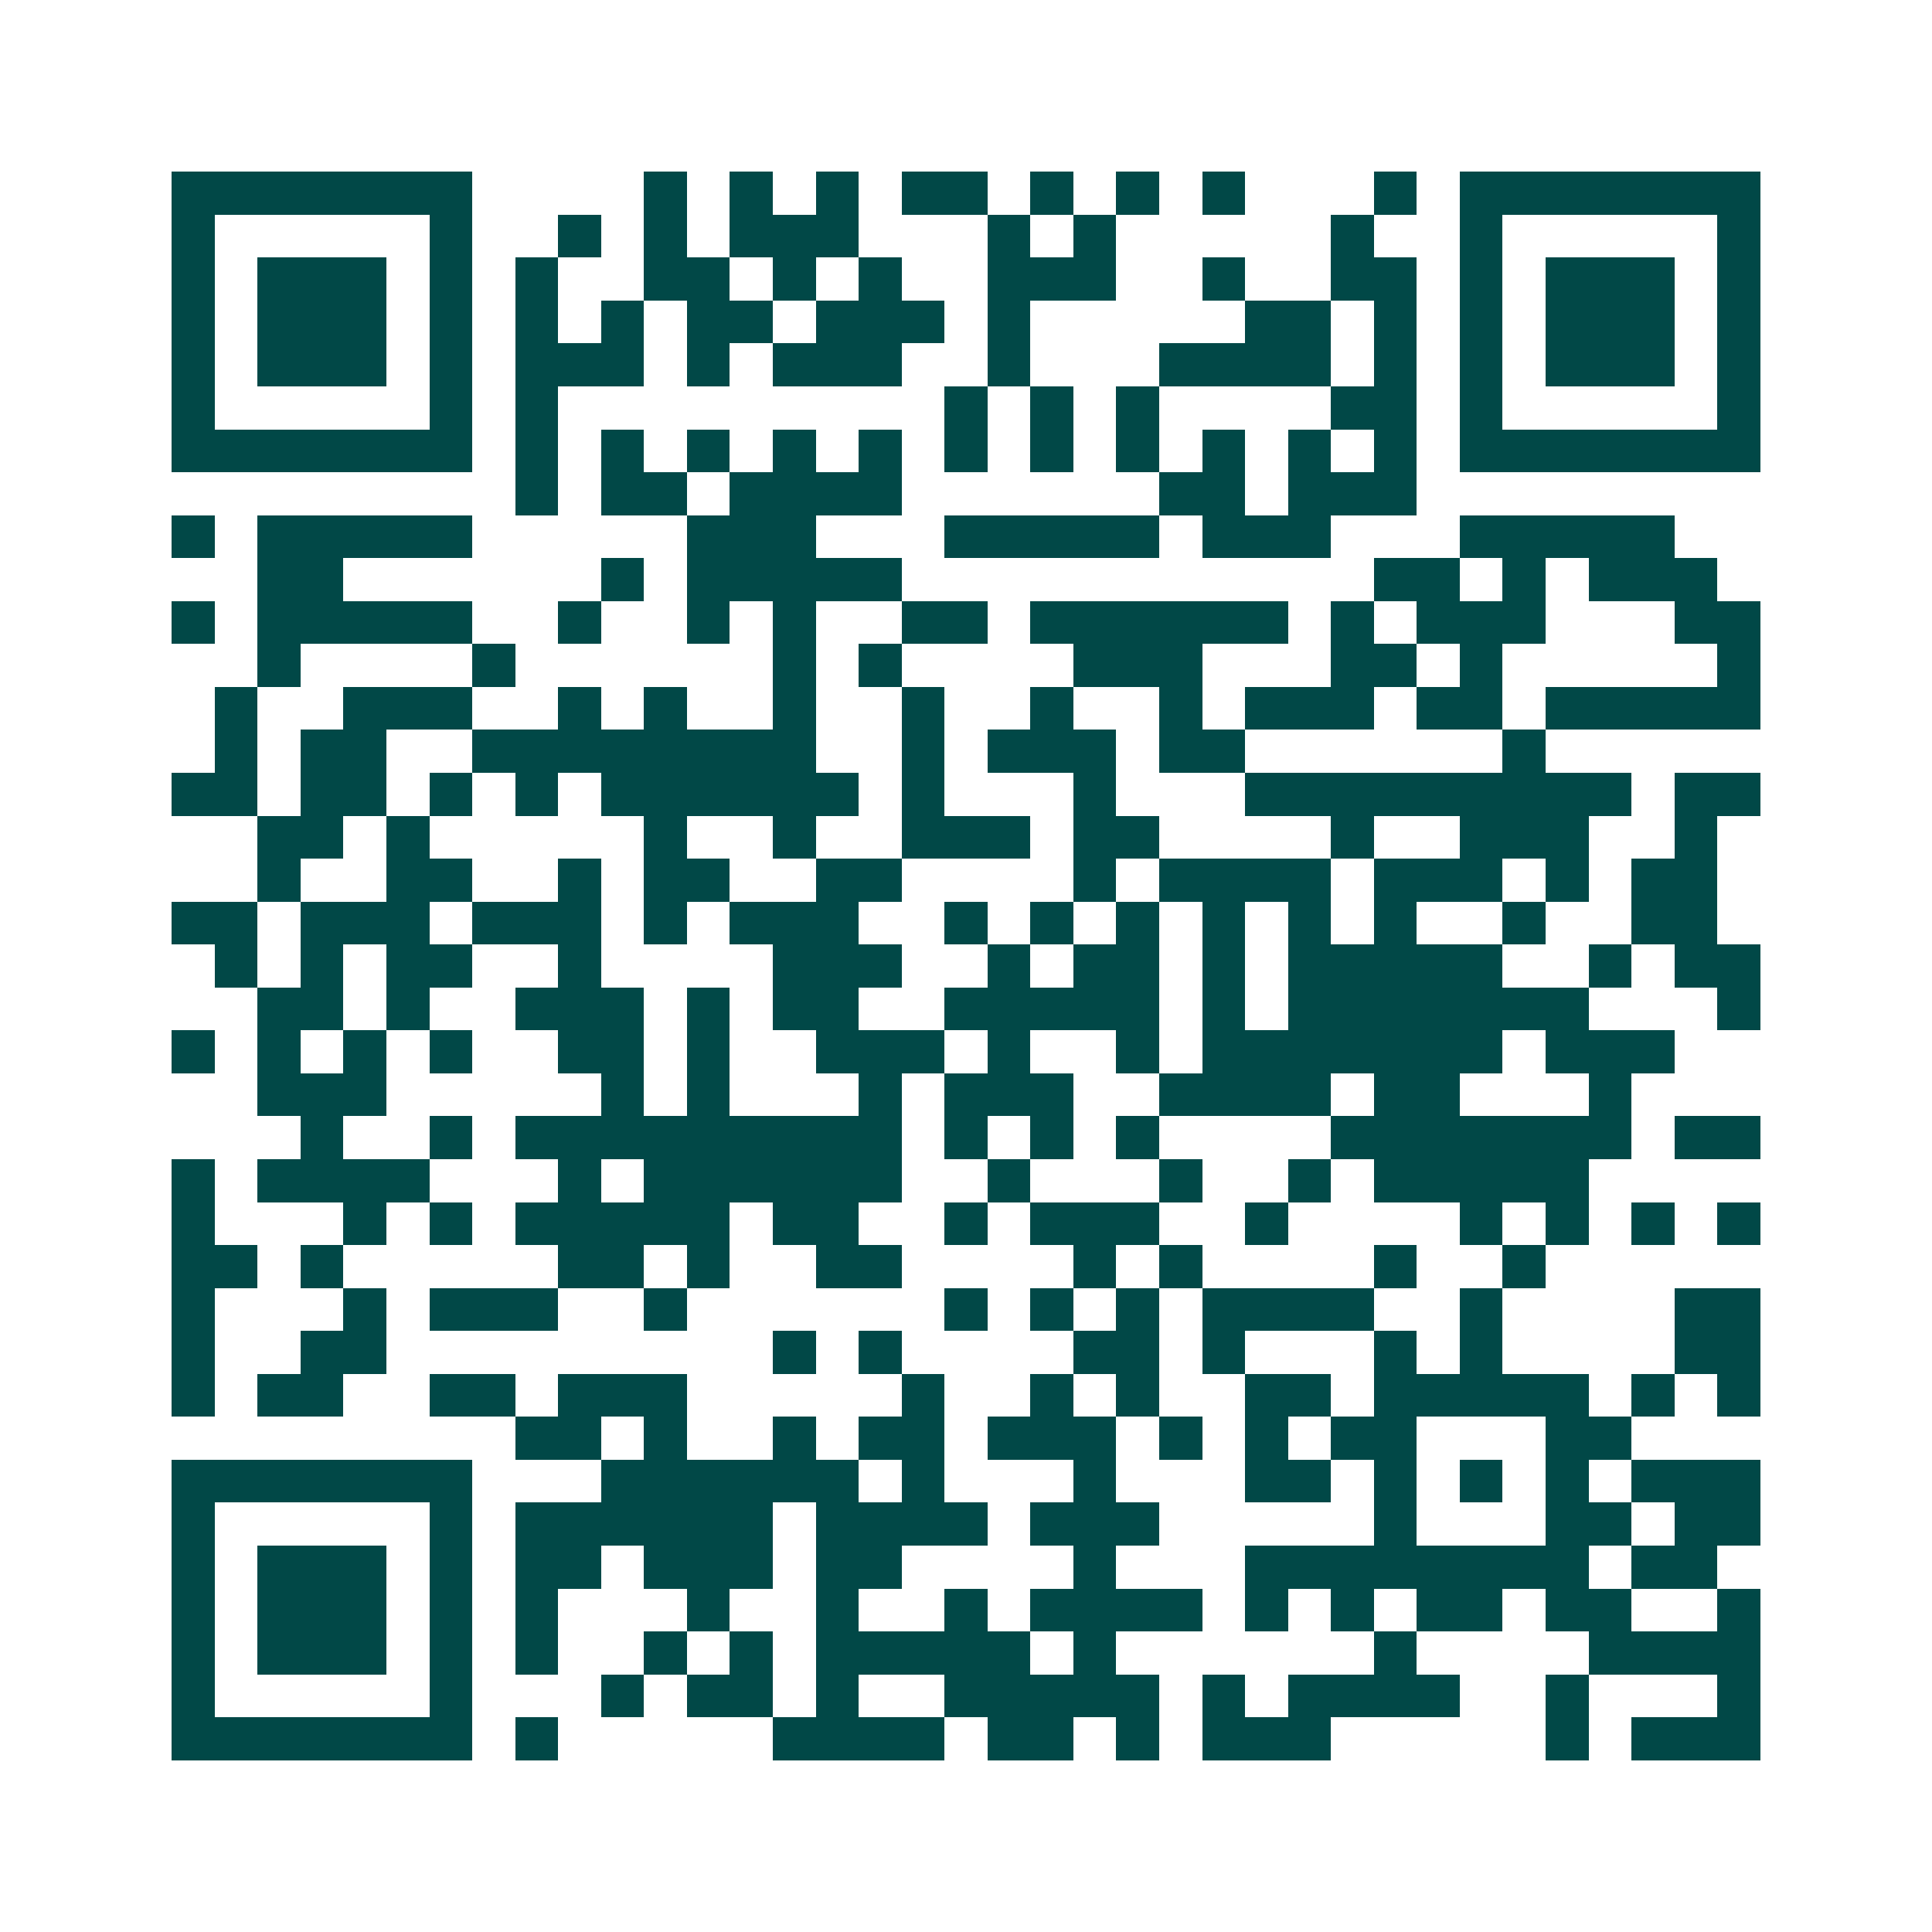 <svg xmlns="http://www.w3.org/2000/svg" width="200" height="200" viewBox="0 0 45 45" shape-rendering="crispEdges"><path fill="#ffffff" d="M0 0h45v45H0z"/><path stroke="#014847" d="M4 4.5h7m4 0h1m1 0h1m1 0h1m1 0h2m1 0h1m1 0h1m1 0h1m3 0h1m1 0h7M4 5.5h1m5 0h1m2 0h1m1 0h1m1 0h3m3 0h1m1 0h1m5 0h1m2 0h1m5 0h1M4 6.5h1m1 0h3m1 0h1m1 0h1m2 0h2m1 0h1m1 0h1m2 0h3m2 0h1m2 0h2m1 0h1m1 0h3m1 0h1M4 7.5h1m1 0h3m1 0h1m1 0h1m1 0h1m1 0h2m1 0h3m1 0h1m5 0h2m1 0h1m1 0h1m1 0h3m1 0h1M4 8.5h1m1 0h3m1 0h1m1 0h3m1 0h1m1 0h3m2 0h1m3 0h4m1 0h1m1 0h1m1 0h3m1 0h1M4 9.5h1m5 0h1m1 0h1m9 0h1m1 0h1m1 0h1m4 0h2m1 0h1m5 0h1M4 10.5h7m1 0h1m1 0h1m1 0h1m1 0h1m1 0h1m1 0h1m1 0h1m1 0h1m1 0h1m1 0h1m1 0h1m1 0h7M12 11.5h1m1 0h2m1 0h4m6 0h2m1 0h3M4 12.5h1m1 0h5m5 0h3m3 0h5m1 0h3m3 0h5M6 13.5h2m6 0h1m1 0h5m11 0h2m1 0h1m1 0h3M4 14.5h1m1 0h5m2 0h1m2 0h1m1 0h1m2 0h2m1 0h6m1 0h1m1 0h3m3 0h2M6 15.5h1m4 0h1m6 0h1m1 0h1m4 0h3m3 0h2m1 0h1m5 0h1M5 16.5h1m2 0h3m2 0h1m1 0h1m2 0h1m2 0h1m2 0h1m2 0h1m1 0h3m1 0h2m1 0h5M5 17.5h1m1 0h2m2 0h8m2 0h1m1 0h3m1 0h2m6 0h1M4 18.5h2m1 0h2m1 0h1m1 0h1m1 0h6m1 0h1m3 0h1m3 0h9m1 0h2M6 19.5h2m1 0h1m5 0h1m2 0h1m2 0h3m1 0h2m4 0h1m2 0h3m2 0h1M6 20.5h1m2 0h2m2 0h1m1 0h2m2 0h2m4 0h1m1 0h4m1 0h3m1 0h1m1 0h2M4 21.5h2m1 0h3m1 0h3m1 0h1m1 0h3m2 0h1m1 0h1m1 0h1m1 0h1m1 0h1m1 0h1m2 0h1m2 0h2M5 22.5h1m1 0h1m1 0h2m2 0h1m4 0h3m2 0h1m1 0h2m1 0h1m1 0h5m2 0h1m1 0h2M6 23.5h2m1 0h1m2 0h3m1 0h1m1 0h2m2 0h5m1 0h1m1 0h7m3 0h1M4 24.5h1m1 0h1m1 0h1m1 0h1m2 0h2m1 0h1m2 0h3m1 0h1m2 0h1m1 0h7m1 0h3M6 25.5h3m5 0h1m1 0h1m3 0h1m1 0h3m2 0h4m1 0h2m3 0h1M7 26.5h1m2 0h1m1 0h9m1 0h1m1 0h1m1 0h1m4 0h7m1 0h2M4 27.5h1m1 0h4m3 0h1m1 0h6m2 0h1m3 0h1m2 0h1m1 0h5M4 28.5h1m3 0h1m1 0h1m1 0h5m1 0h2m2 0h1m1 0h3m2 0h1m4 0h1m1 0h1m1 0h1m1 0h1M4 29.5h2m1 0h1m5 0h2m1 0h1m2 0h2m4 0h1m1 0h1m4 0h1m2 0h1M4 30.5h1m3 0h1m1 0h3m2 0h1m6 0h1m1 0h1m1 0h1m1 0h4m2 0h1m4 0h2M4 31.5h1m2 0h2m9 0h1m1 0h1m4 0h2m1 0h1m3 0h1m1 0h1m4 0h2M4 32.5h1m1 0h2m2 0h2m1 0h3m5 0h1m2 0h1m1 0h1m2 0h2m1 0h5m1 0h1m1 0h1M12 33.5h2m1 0h1m2 0h1m1 0h2m1 0h3m1 0h1m1 0h1m1 0h2m3 0h2M4 34.5h7m3 0h6m1 0h1m3 0h1m3 0h2m1 0h1m1 0h1m1 0h1m1 0h3M4 35.5h1m5 0h1m1 0h6m1 0h4m1 0h3m5 0h1m3 0h2m1 0h2M4 36.5h1m1 0h3m1 0h1m1 0h2m1 0h3m1 0h2m4 0h1m3 0h8m1 0h2M4 37.5h1m1 0h3m1 0h1m1 0h1m3 0h1m2 0h1m2 0h1m1 0h4m1 0h1m1 0h1m1 0h2m1 0h2m2 0h1M4 38.5h1m1 0h3m1 0h1m1 0h1m2 0h1m1 0h1m1 0h5m1 0h1m6 0h1m4 0h4M4 39.5h1m5 0h1m3 0h1m1 0h2m1 0h1m2 0h5m1 0h1m1 0h4m2 0h1m3 0h1M4 40.5h7m1 0h1m5 0h4m1 0h2m1 0h1m1 0h3m5 0h1m1 0h3"/></svg>
